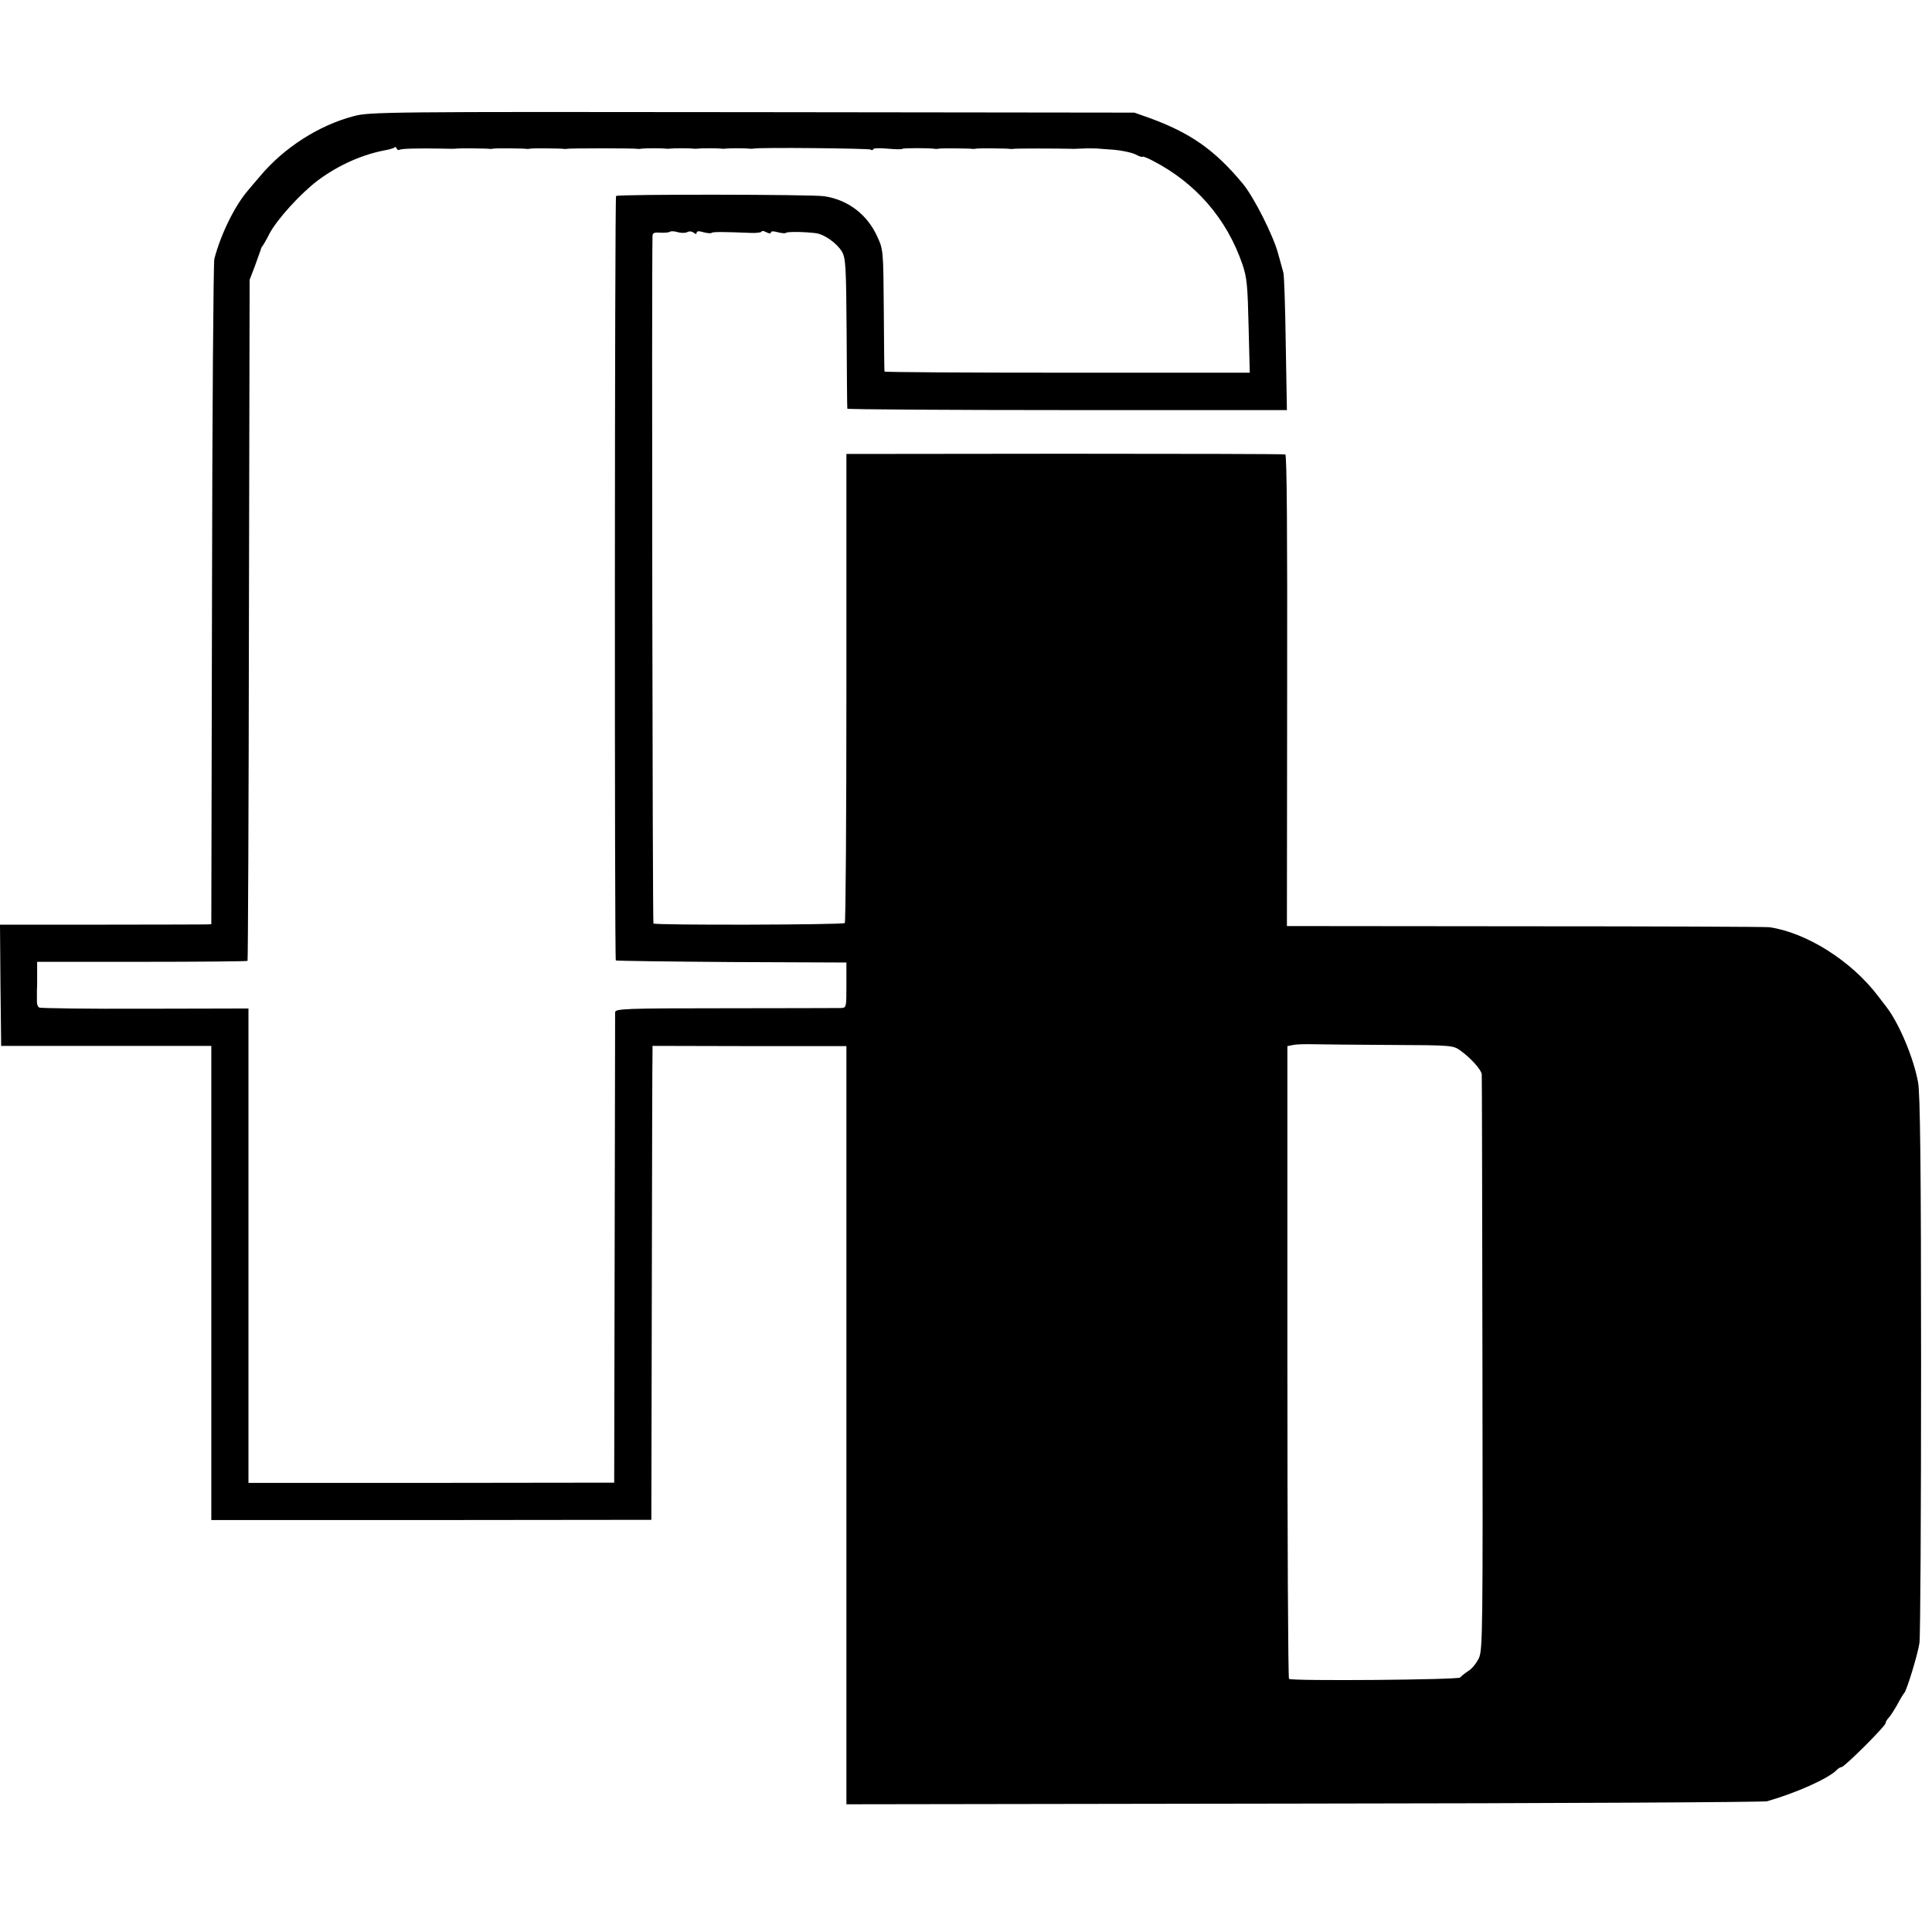 <?xml version="1.0" standalone="no"?>
<!DOCTYPE svg PUBLIC "-//W3C//DTD SVG 20010904//EN"
 "http://www.w3.org/TR/2001/REC-SVG-20010904/DTD/svg10.dtd">
<svg version="1.0" xmlns="http://www.w3.org/2000/svg"
 width="832pt" height="832pt" viewBox="0 0 832 832"
 preserveAspectRatio="xMidYMid meet">
<g transform="translate(0,832) scale(0.1,-0.1)"
fill="#000000" stroke="none">
<path d="M1524 7820 c-150 -39 -302 -136 -406 -261 -21 -24 -43 -51 -50 -59
-57 -66 -117 -188 -145 -295 -4 -16 -9 -668 -10 -1447 l-3 -1418 -23 -1 c-12
0 -217 -1 -455 -1 l-432 0 2 -261 3 -261 453 0 452 0 0 -1021 0 -1021 948 0
947 1 2 995 c1 547 2 1006 3 1020 l0 26 418 -1 417 0 0 -1633 0 -1632 1970 3
c1083 1 1981 6 1995 10 128 37 261 97 298 133 7 8 17 14 22 14 13 0 190 177
190 189 0 5 6 16 13 23 7 7 24 33 38 58 13 25 27 47 30 50 10 10 58 166 65
215 4 28 7 568 7 1200 0 853 -4 1167 -13 1214 -19 105 -81 252 -135 323 -11
14 -27 35 -36 47 -115 152 -307 274 -469 298 -14 2 -487 4 -1052 4 l-1026 1 1
1014 c1 668 -1 1015 -8 1017 -5 2 -433 3 -950 3 l-940 -1 0 -1007 c0 -553 -3
-1010 -7 -1013 -8 -8 -816 -10 -824 -2 -4 4 -8 2813 -4 2960 0 14 7 17 35 15
19 -1 37 1 40 4 4 3 19 3 34 -2 16 -4 34 -4 42 1 8 4 19 3 26 -3 9 -7 13 -7
13 0 0 7 10 8 29 2 16 -4 32 -6 35 -3 5 5 45 5 169 0 26 -1 47 2 47 6 0 4 9 3
20 -3 12 -6 20 -7 20 -1 0 6 11 6 29 1 16 -4 32 -6 35 -3 5 6 80 5 128 -1 37
-4 92 -43 114 -80 16 -28 18 -63 20 -351 1 -176 2 -322 3 -325 0 -3 427 -6
947 -6 l946 0 -5 285 c-2 158 -7 295 -10 306 -3 11 -13 47 -22 80 -20 78 -106
248 -153 304 -120 145 -226 219 -402 283 l-65 23 -1645 2 c-1579 2 -1648 1
-1716 -17z m196 -145 c9 5 76 7 185 5 28 -1 55 -1 60 0 11 2 130 1 142 -1 4
-1 13 0 18 1 11 2 128 1 142 -1 4 -1 13 0 18 1 11 2 128 1 142 -1 4 -1 10 -1
13 0 7 3 292 3 305 0 6 -1 15 0 20 1 13 2 87 2 100 0 6 -1 15 -1 20 0 13 2 87
2 100 0 6 -1 15 -1 20 0 13 2 87 2 100 0 6 -1 15 -1 20 0 13 2 87 2 100 0 6
-1 15 -1 20 0 25 6 495 1 504 -4 6 -4 11 -3 11 1 0 5 27 6 60 3 34 -3 63 -4
66 -1 4 4 117 4 141 0 4 -1 13 0 18 1 11 2 128 1 142 -1 4 -1 13 0 18 1 11 2
128 1 142 -1 4 -1 13 -1 18 0 8 2 182 2 260 0 6 0 30 1 55 2 25 0 47 0 50 -1
3 0 33 -3 68 -5 34 -3 76 -12 92 -20 17 -9 30 -13 30 -10 0 3 19 -4 42 -16
187 -96 321 -250 389 -449 19 -56 22 -93 26 -265 l5 -200 -786 0 c-432 0 -787
2 -787 5 -1 3 -2 122 -3 265 -2 258 -2 260 -29 318 -43 94 -126 157 -228 172
-52 8 -888 9 -896 1 -6 -6 -7 -3285 -1 -3292 3 -2 227 -5 499 -7 l494 -2 0
-97 c0 -98 0 -98 -25 -99 -14 0 -238 -1 -497 -1 -430 0 -473 -2 -474 -17 0 -9
-1 -468 -2 -1021 l-2 -1005 -787 -1 -788 0 0 1021 0 1022 -446 -1 c-245 -1
-450 2 -455 5 -6 3 -10 14 -10 25 0 10 0 31 0 47 1 15 1 35 1 45 0 9 0 31 0
48 l0 32 451 0 c248 0 452 2 455 4 2 2 5 663 6 1469 l3 1464 23 60 c12 33 23
65 25 70 1 6 4 12 7 15 3 3 17 27 30 53 32 61 133 173 210 231 89 66 193 112
294 130 16 3 31 8 35 11 3 4 7 1 9 -4 2 -6 8 -9 12 -6z m4271 -3855 c262 -1
267 -2 298 -24 48 -35 91 -84 92 -103 1 -10 2 -571 3 -1246 2 -1141 1 -1232
-15 -1267 -10 -21 -30 -47 -46 -56 -15 -10 -31 -23 -35 -28 -7 -10 -723 -16
-737 -6 -4 3 -7 617 -7 1365 l0 1360 25 5 c13 3 54 4 90 3 36 -1 186 -2 332
-3z"/>
</g>
</svg>
